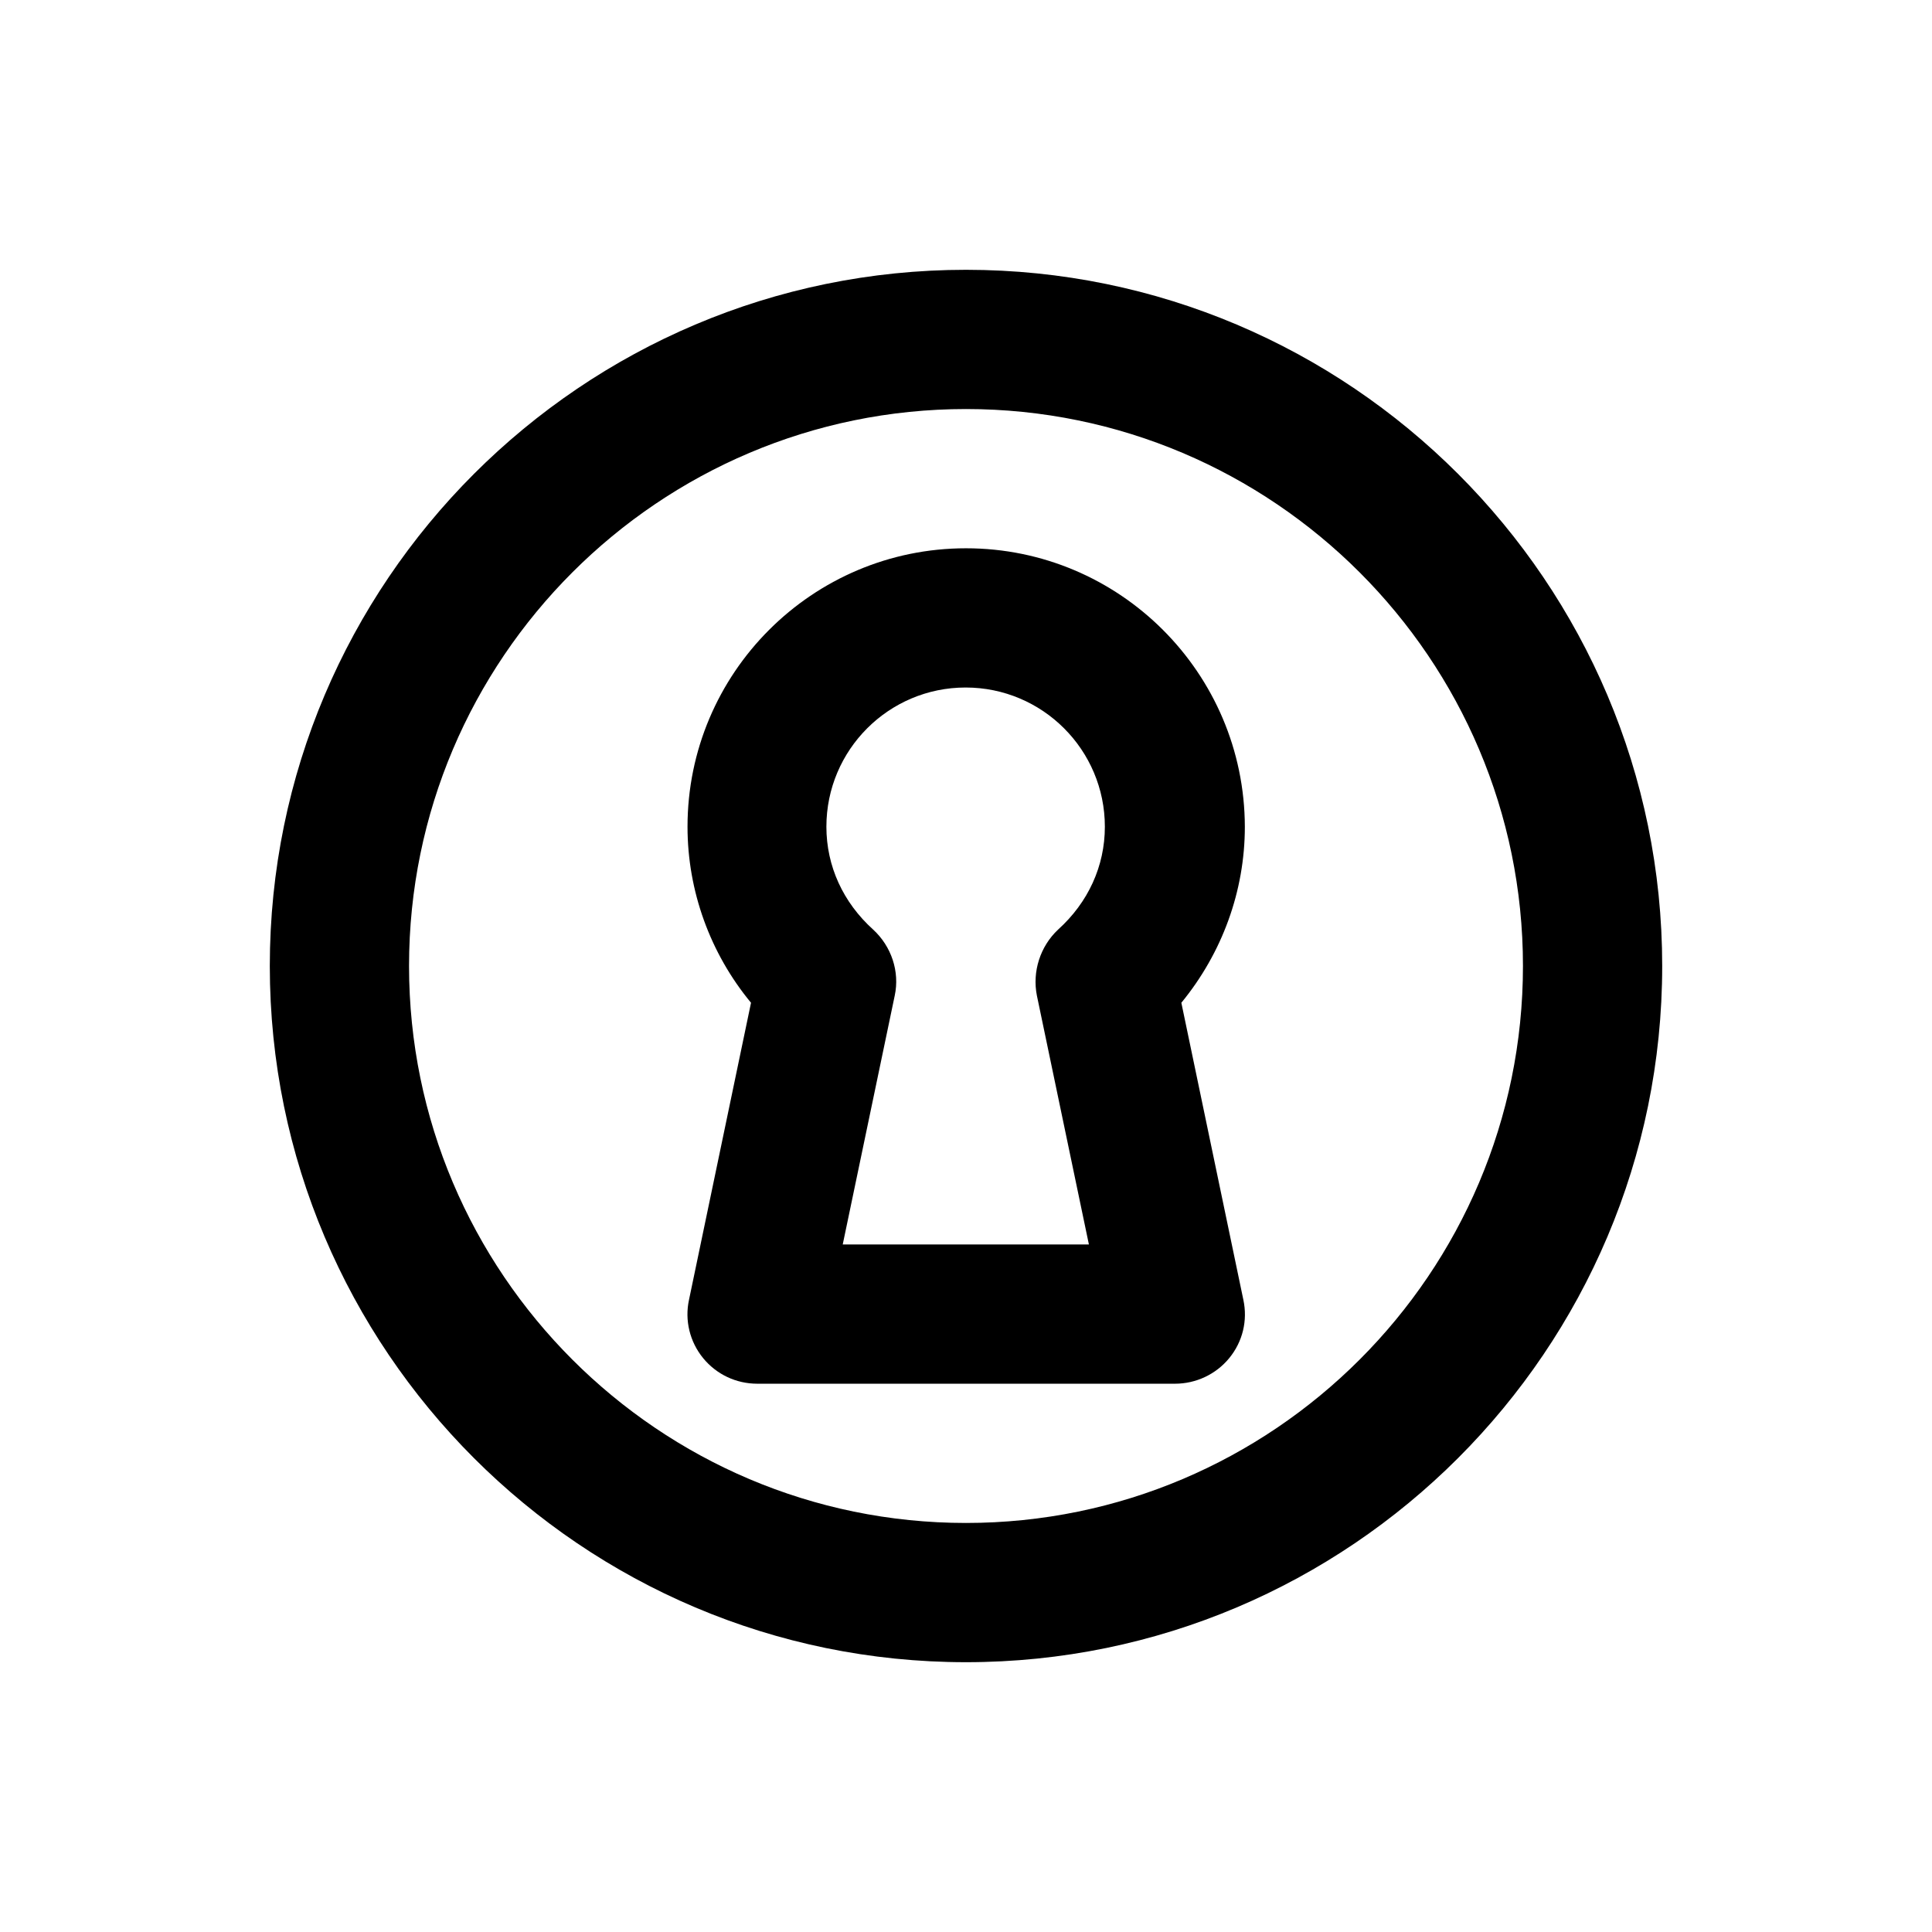 <?xml version="1.0" encoding="UTF-8"?>
<!-- Uploaded to: SVG Repo, www.svgrepo.com, Generator: SVG Repo Mixer Tools -->
<svg fill="#000000" width="800px" height="800px" version="1.1" viewBox="144 144 512 512" xmlns="http://www.w3.org/2000/svg">
 <g>
  <path d="m400 215.5c-101.75 0-184.5 82.758-184.5 184.5s82.754 184.5 184.5 184.5 184.5-82.754 184.5-184.5c0.004-101.75-82.75-184.5-184.5-184.5zm0 332.1c-81.379 0-147.6-66.223-147.6-147.6s66.223-147.6 147.6-147.6 147.6 66.223 147.6 147.6c-0.004 81.379-66.227 147.6-147.6 147.6z"/>
  <path d="m400 289.3c-40.738 0-73.801 33.062-73.801 73.801 0 17.023 6.004 33.555 16.828 46.641l-16.434 78.719c-1.18 5.41 0.195 11.121 3.738 15.449s8.758 6.789 14.367 6.789h110.7c5.512 0 10.824-2.461 14.367-6.789s4.922-9.938 3.738-15.449l-16.434-78.719c10.824-13.188 16.828-29.617 16.828-46.641-0.102-40.738-33.164-73.801-73.898-73.801zm18.793 118.57 13.777 65.93h-65.238l13.777-65.93c1.379-6.394-0.887-13.086-5.707-17.516-7.969-7.184-12.398-16.828-12.398-27.258 0-20.367 16.531-36.898 36.898-36.898 20.367 0 36.898 16.531 36.898 36.898 0 10.43-4.43 20.074-12.398 27.258-4.723 4.43-6.887 11.117-5.609 17.516z"/>
 </g>
</svg>